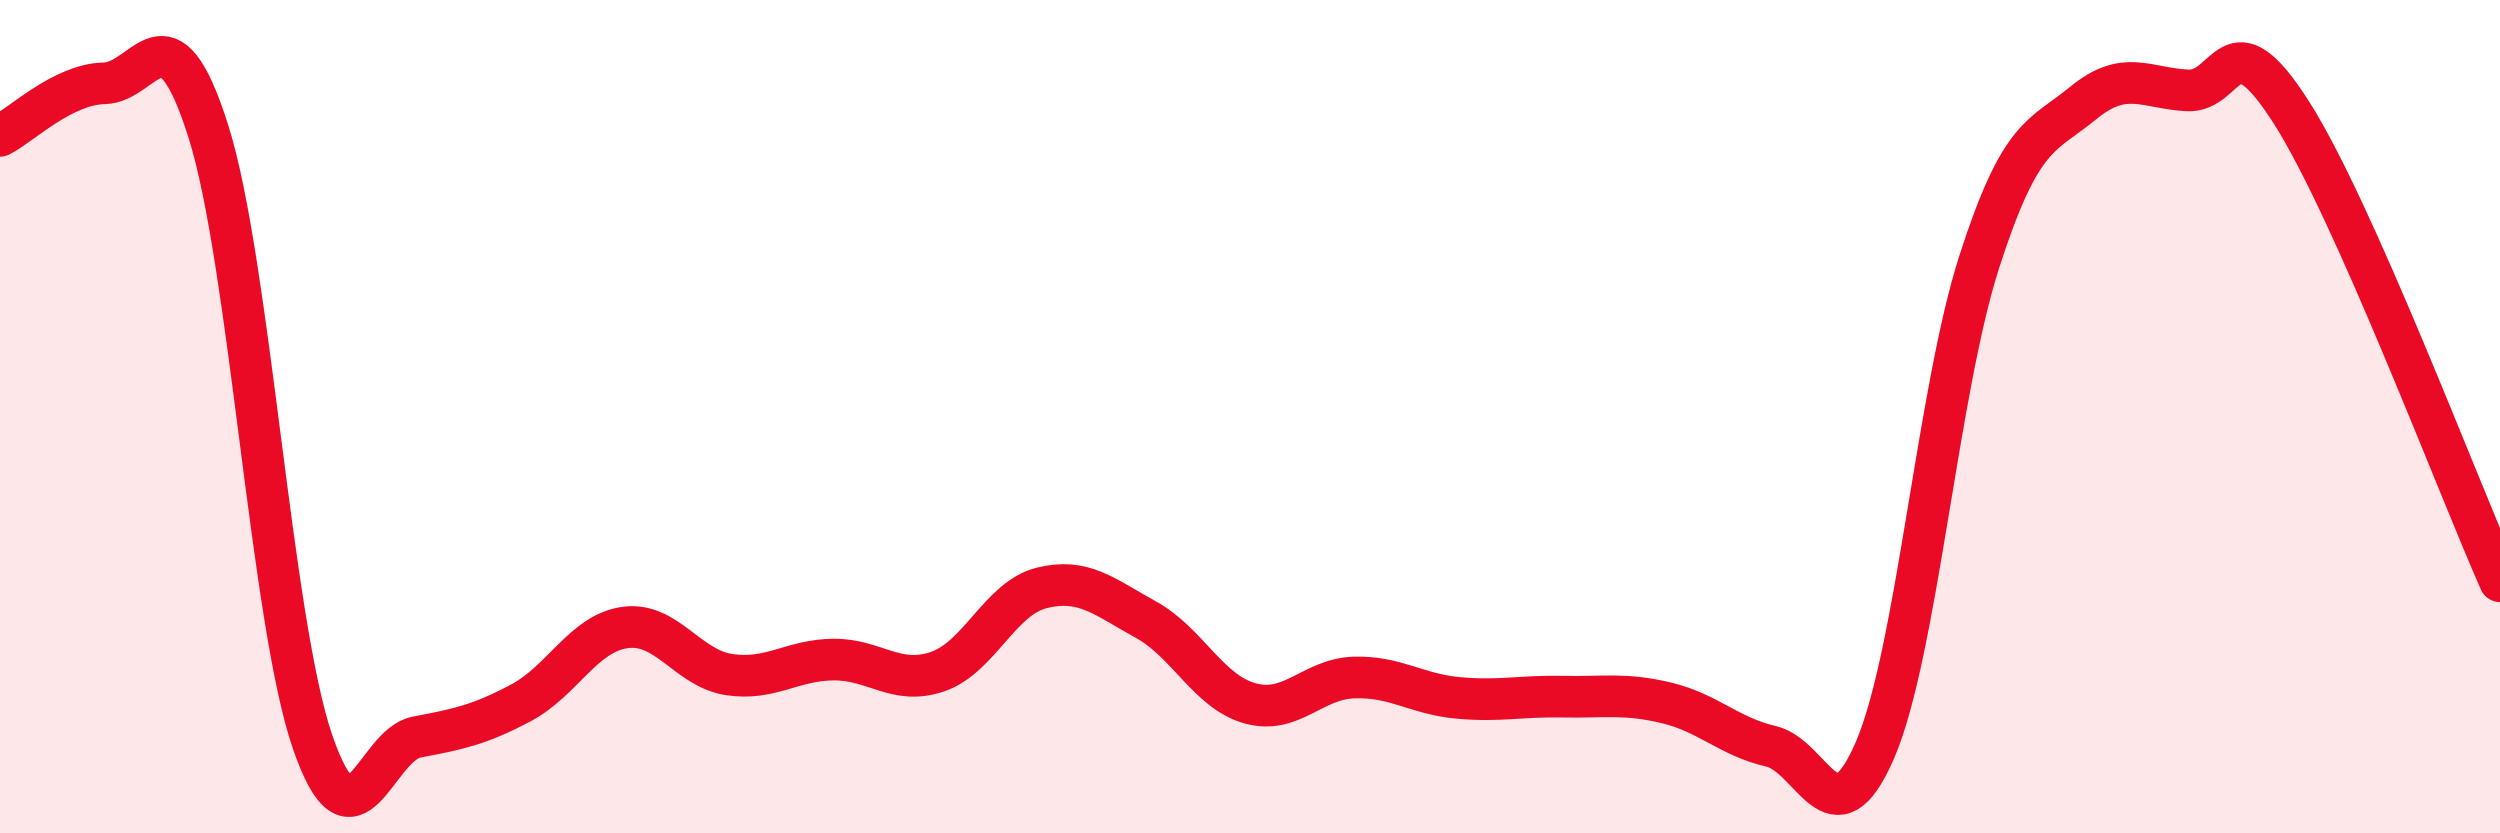 
    <svg width="60" height="20" viewBox="0 0 60 20" xmlns="http://www.w3.org/2000/svg">
      <path
        d="M 0,3.26 C 0.5,3.01 1.5,2.02 2.5,2 C 3.5,1.98 4,-0.01 5,3.15 C 6,6.31 6.5,14.89 7.5,17.8 C 8.5,20.71 9,17.88 10,17.69 C 11,17.5 11.5,17.4 12.5,16.87 C 13.5,16.34 14,15.2 15,15.06 C 16,14.92 16.5,16.04 17.5,16.19 C 18.5,16.34 19,15.84 20,15.83 C 21,15.82 21.5,16.46 22.5,16.12 C 23.5,15.78 24,14.36 25,14.11 C 26,13.86 26.5,14.32 27.5,14.87 C 28.5,15.42 29,16.6 30,16.88 C 31,17.16 31.5,16.29 32.5,16.26 C 33.5,16.23 34,16.66 35,16.75 C 36,16.84 36.5,16.7 37.5,16.72 C 38.5,16.74 39,16.63 40,16.87 C 41,17.11 41.5,17.68 42.5,17.91 C 43.5,18.14 44,20.32 45,18 C 46,15.68 46.5,9.4 47.5,6.29 C 48.5,3.18 49,3.29 50,2.47 C 51,1.65 51.5,2.12 52.5,2.17 C 53.5,2.22 53.5,0.35 55,2.71 C 56.5,5.07 59,11.7 60,13.95L60 20L0 20Z"
        fill="#EB0A25"
        opacity="0.1"
        stroke-linecap="round"
        stroke-linejoin="round"
      />
      <path
        d="M 0,3.26 C 0.5,3.01 1.5,2.02 2.5,2 C 3.5,1.98 4,-0.01 5,3.15 C 6,6.31 6.5,14.89 7.5,17.8 C 8.5,20.71 9,17.88 10,17.69 C 11,17.5 11.5,17.4 12.5,16.87 C 13.5,16.34 14,15.2 15,15.06 C 16,14.92 16.5,16.04 17.5,16.19 C 18.5,16.34 19,15.84 20,15.83 C 21,15.82 21.5,16.46 22.5,16.12 C 23.5,15.78 24,14.36 25,14.11 C 26,13.86 26.5,14.32 27.5,14.87 C 28.5,15.42 29,16.6 30,16.88 C 31,17.16 31.5,16.29 32.5,16.26 C 33.5,16.23 34,16.66 35,16.75 C 36,16.84 36.5,16.7 37.5,16.72 C 38.5,16.74 39,16.63 40,16.87 C 41,17.11 41.5,17.68 42.5,17.91 C 43.5,18.14 44,20.32 45,18 C 46,15.68 46.5,9.4 47.5,6.29 C 48.5,3.18 49,3.29 50,2.47 C 51,1.65 51.5,2.12 52.5,2.17 C 53.5,2.22 53.5,0.35 55,2.71 C 56.5,5.07 59,11.7 60,13.95"
        stroke="#EB0A25"
        stroke-width="1"
        fill="none"
        stroke-linecap="round"
        stroke-linejoin="round"
      />
    </svg>
  